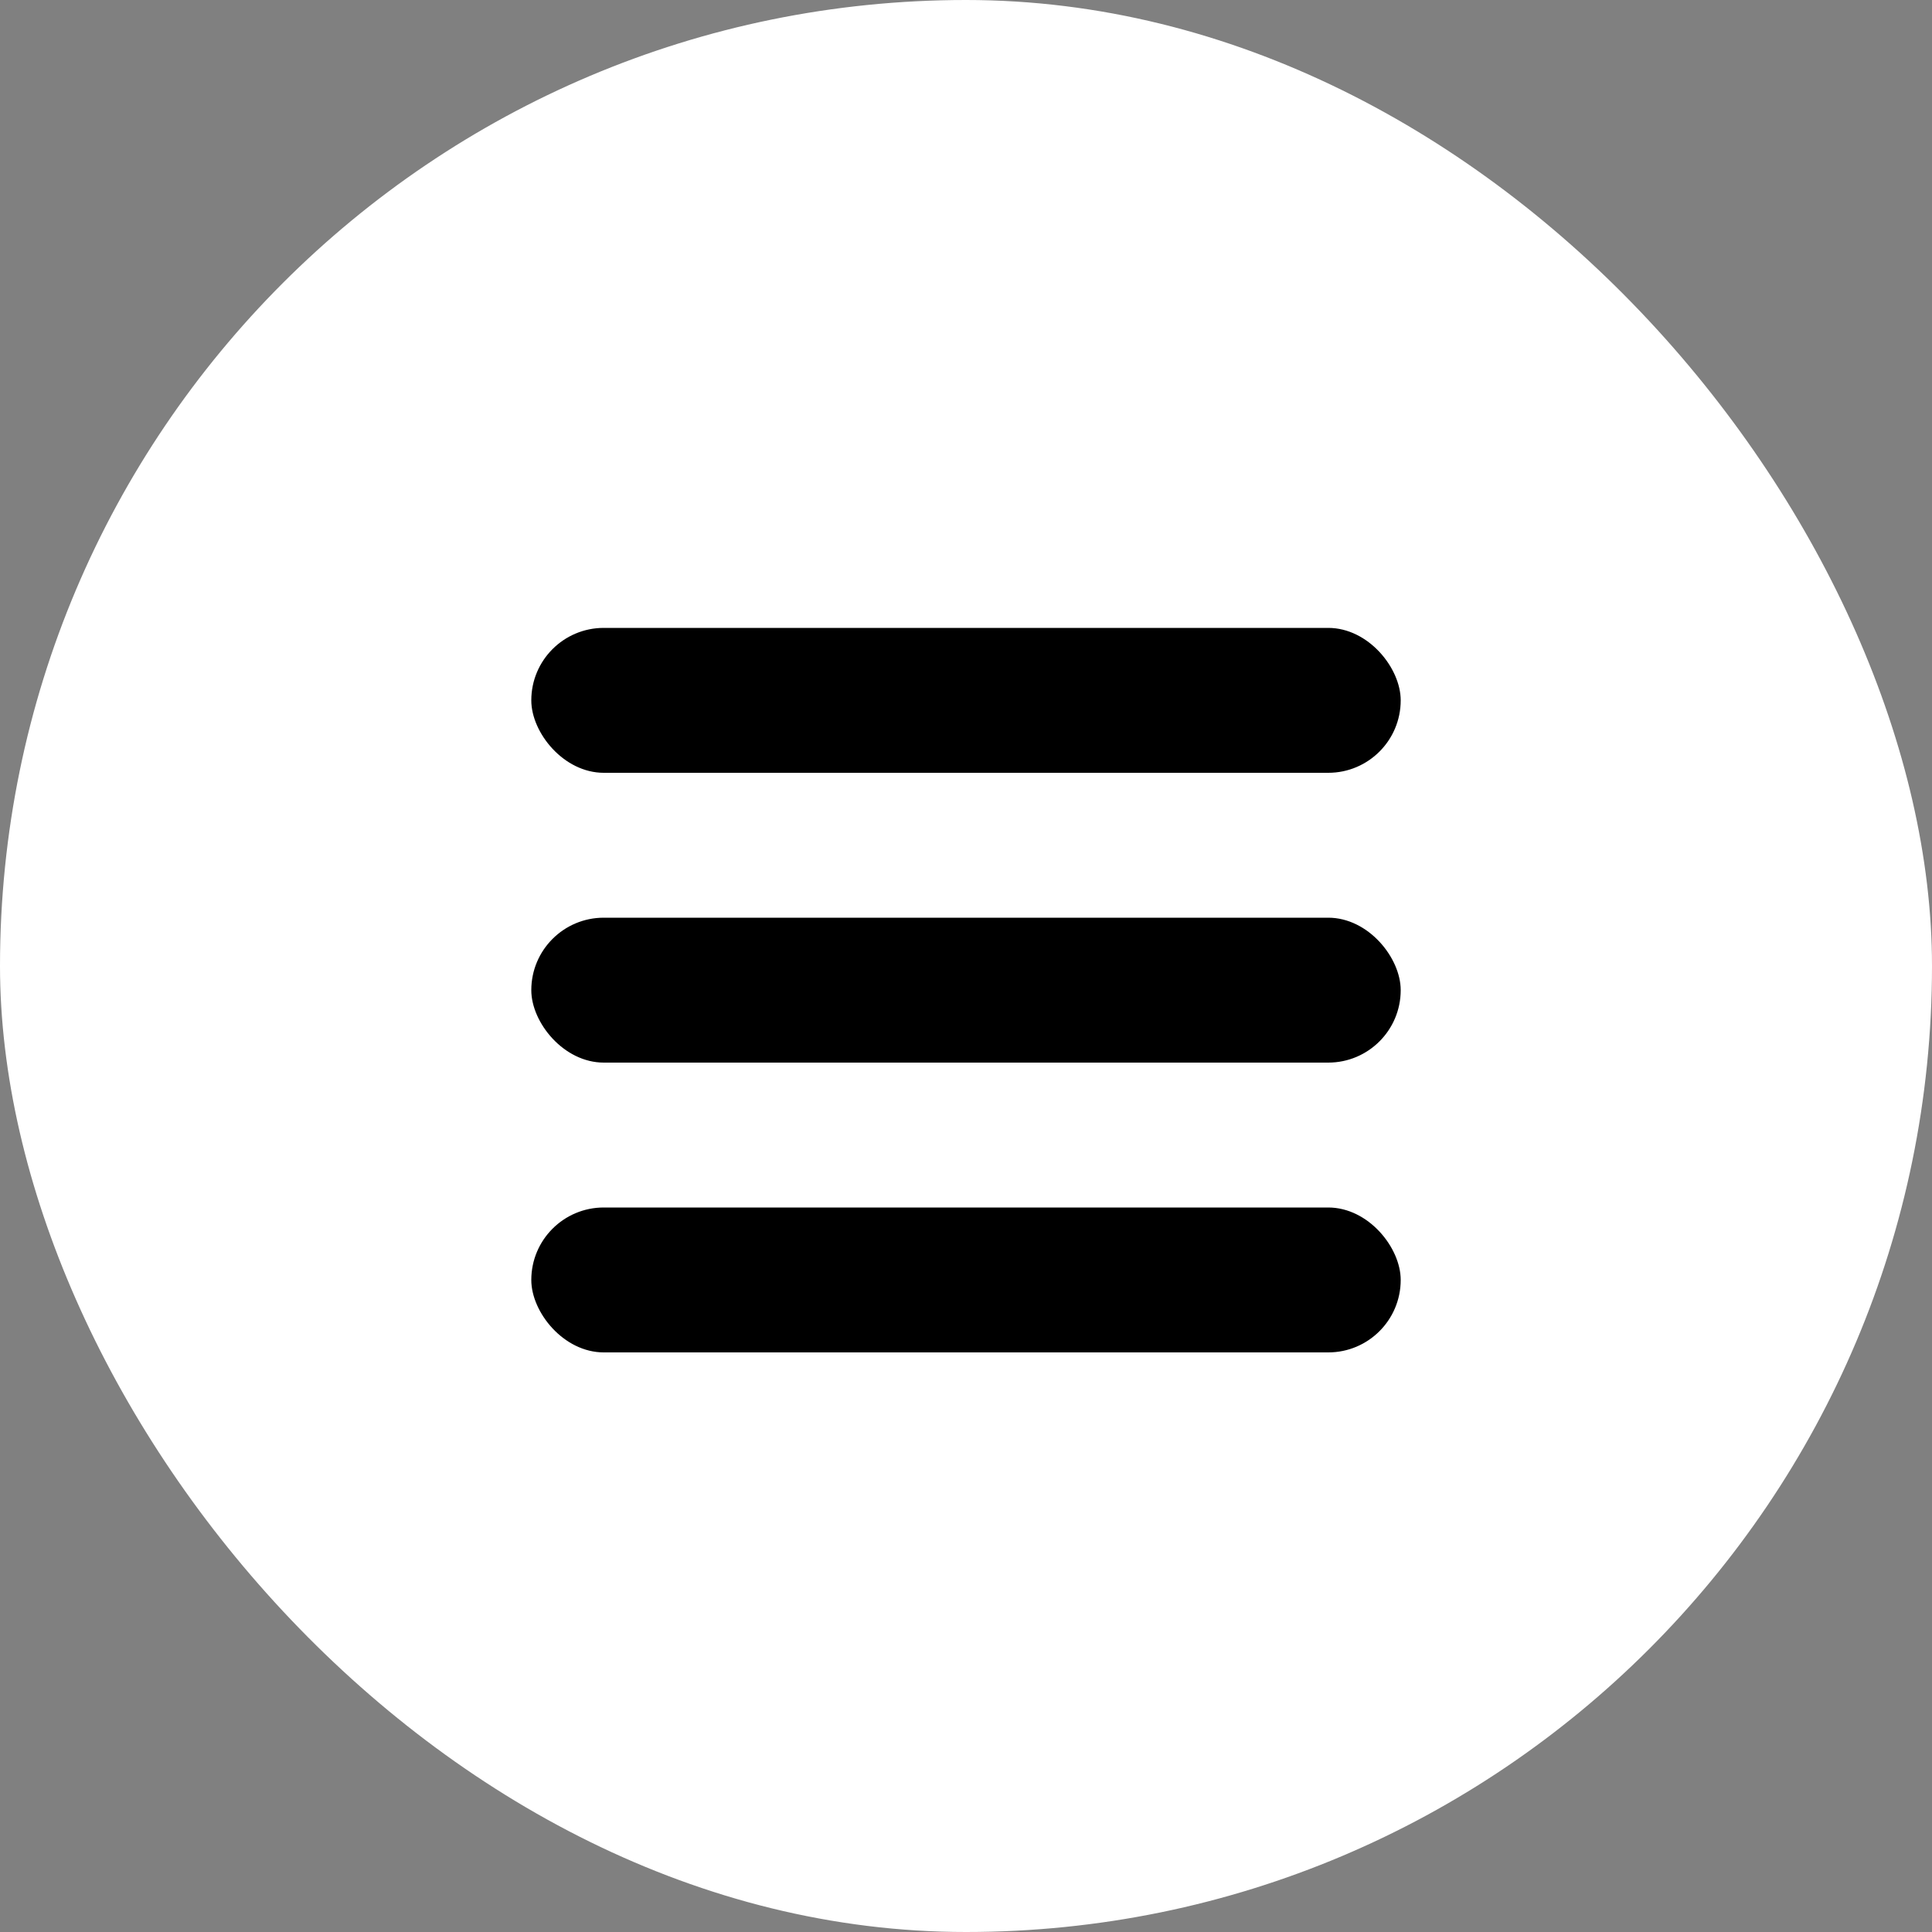 <svg xmlns="http://www.w3.org/2000/svg" width="40" height="40" viewBox="0 0 40 40" fill="none"><rect x="0" y="0" width="40" height="40" fill="#808080" stroke="none"/><rect width="40" height="40" rx="20" fill="#fff"/><rect x="11" y="13" width="18" height="3" rx="1.5" fill="#000"/><rect x="11" y="19" width="18" height="3" rx="1.5" fill="#000"/><rect x="11" y="25" width="18" height="3" rx="1.5" fill="#000"/></svg>